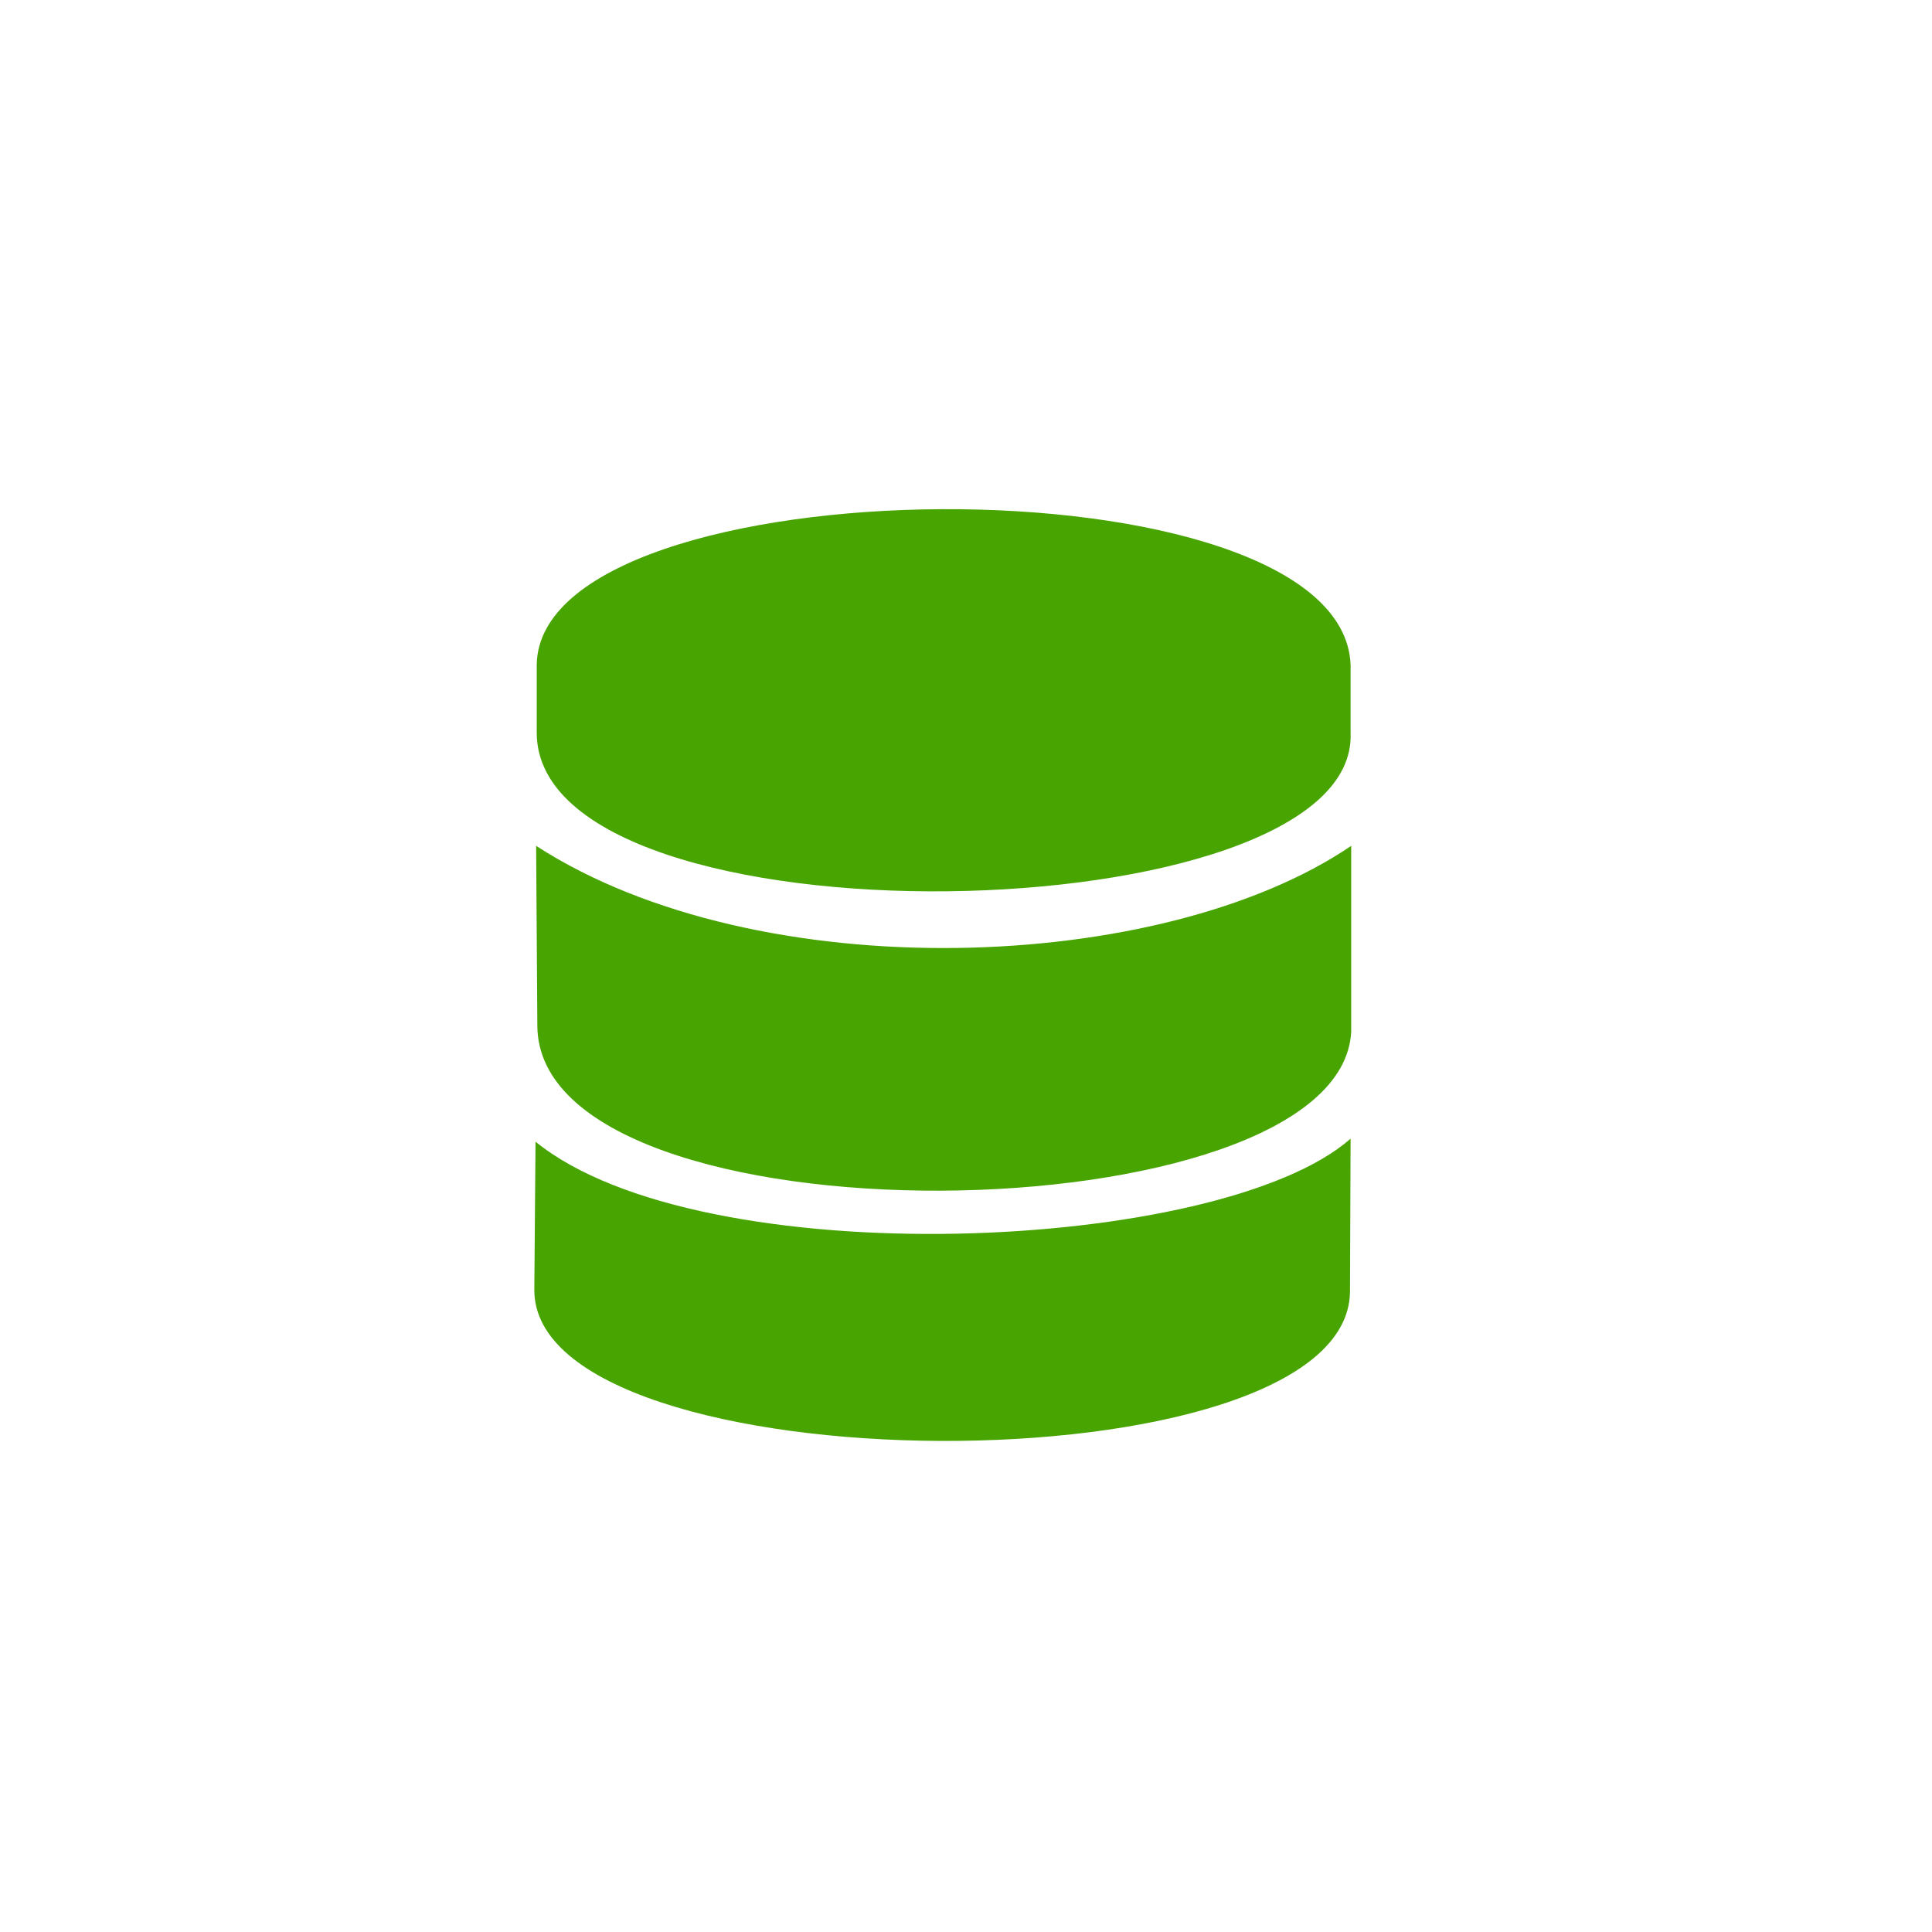 <svg xmlns="http://www.w3.org/2000/svg" viewBox="0 0 32 32">
  <path d="M 8.88 14.01 L 8.9 16.99 C 8.92 20.72 22.2 20.51 22.38 17.09 L 22.38 14.01 C 19.25 16.14 12.56 16.39 8.88 14.01 Z M 8.87 18.91 L 8.85 21.36 C 8.83 24.66 22.31 24.73 22.36 21.4 L 22.37 18.86 C 20.21 20.76 11.62 21.14 8.87 18.91 Z M 8.89 12.15 C 8.93 15.78 22.51 15.49 22.37 12.14 L 22.37 11.01 C 22.23 7.51 8.94 7.64 8.89 11.01 Z" fill="#48a401"/>
</svg>